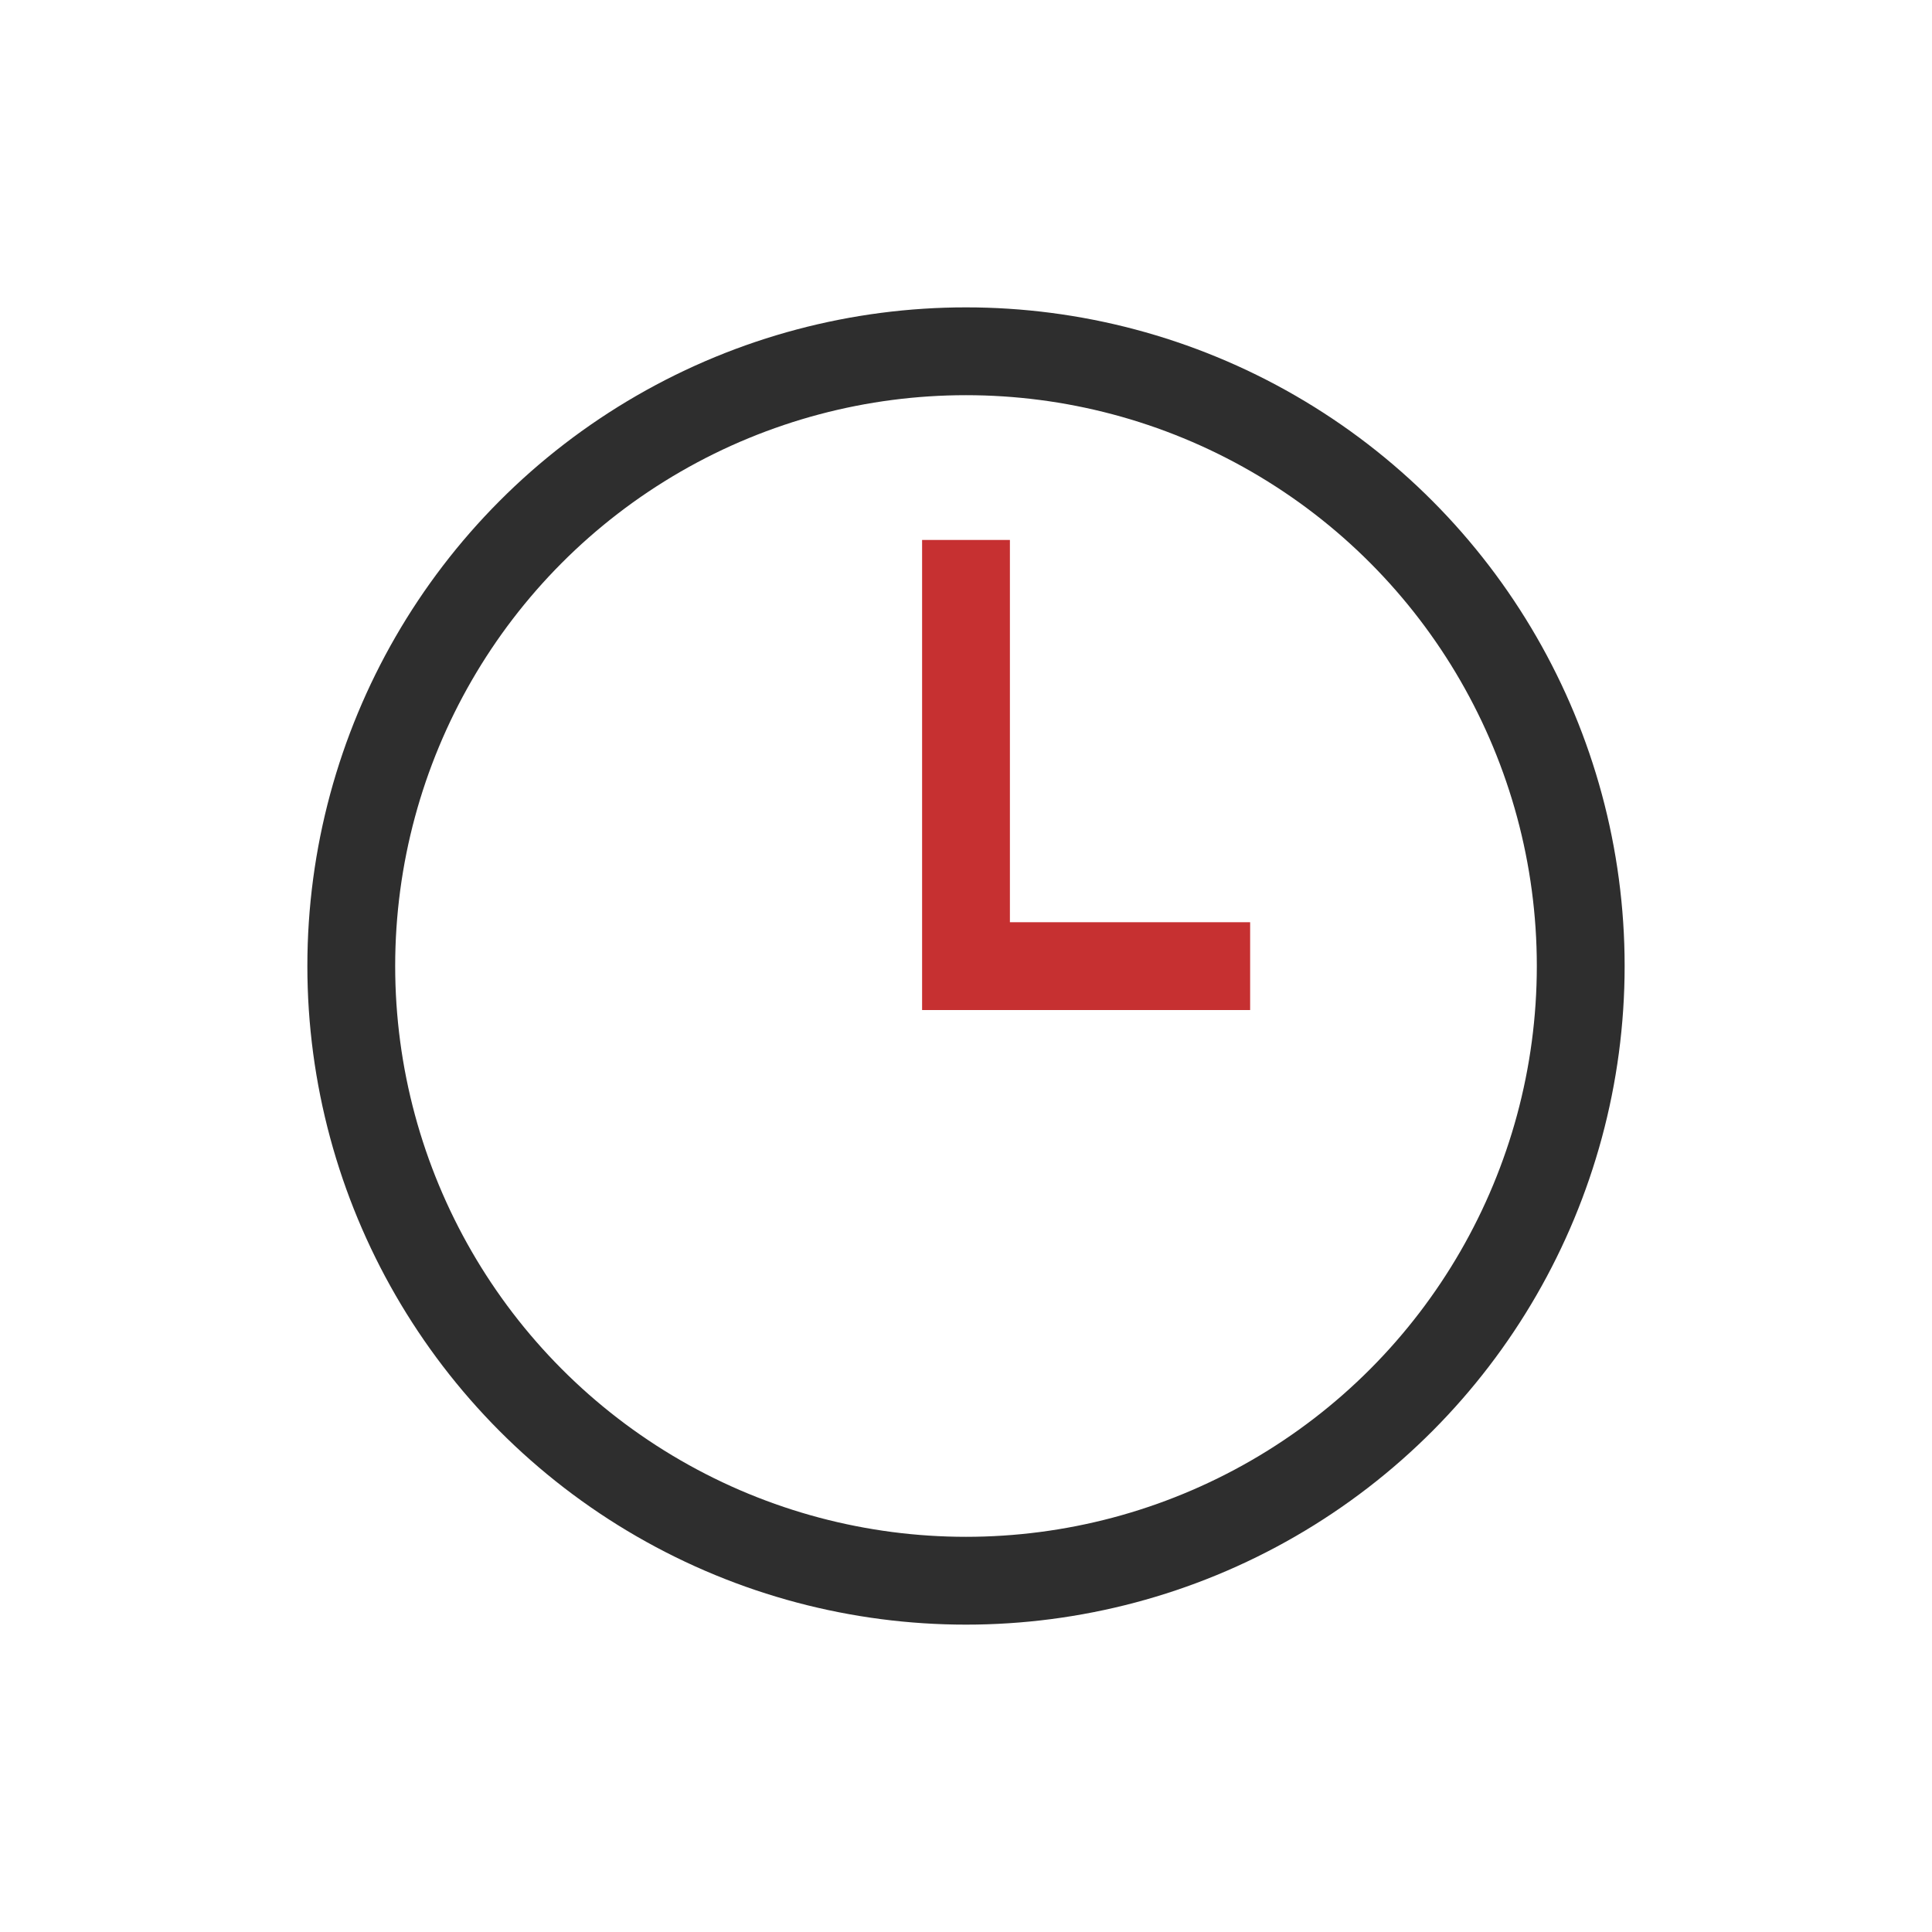 <svg xmlns="http://www.w3.org/2000/svg" width="44" height="44" viewBox="0 0 44 44" fill="none"><circle cx="22" cy="22" r="14" stroke="#2E2E2E" stroke-width="2"></circle><path d="M22 12.297V22.003H28.471" stroke="#C63031" stroke-width="2"></path></svg>